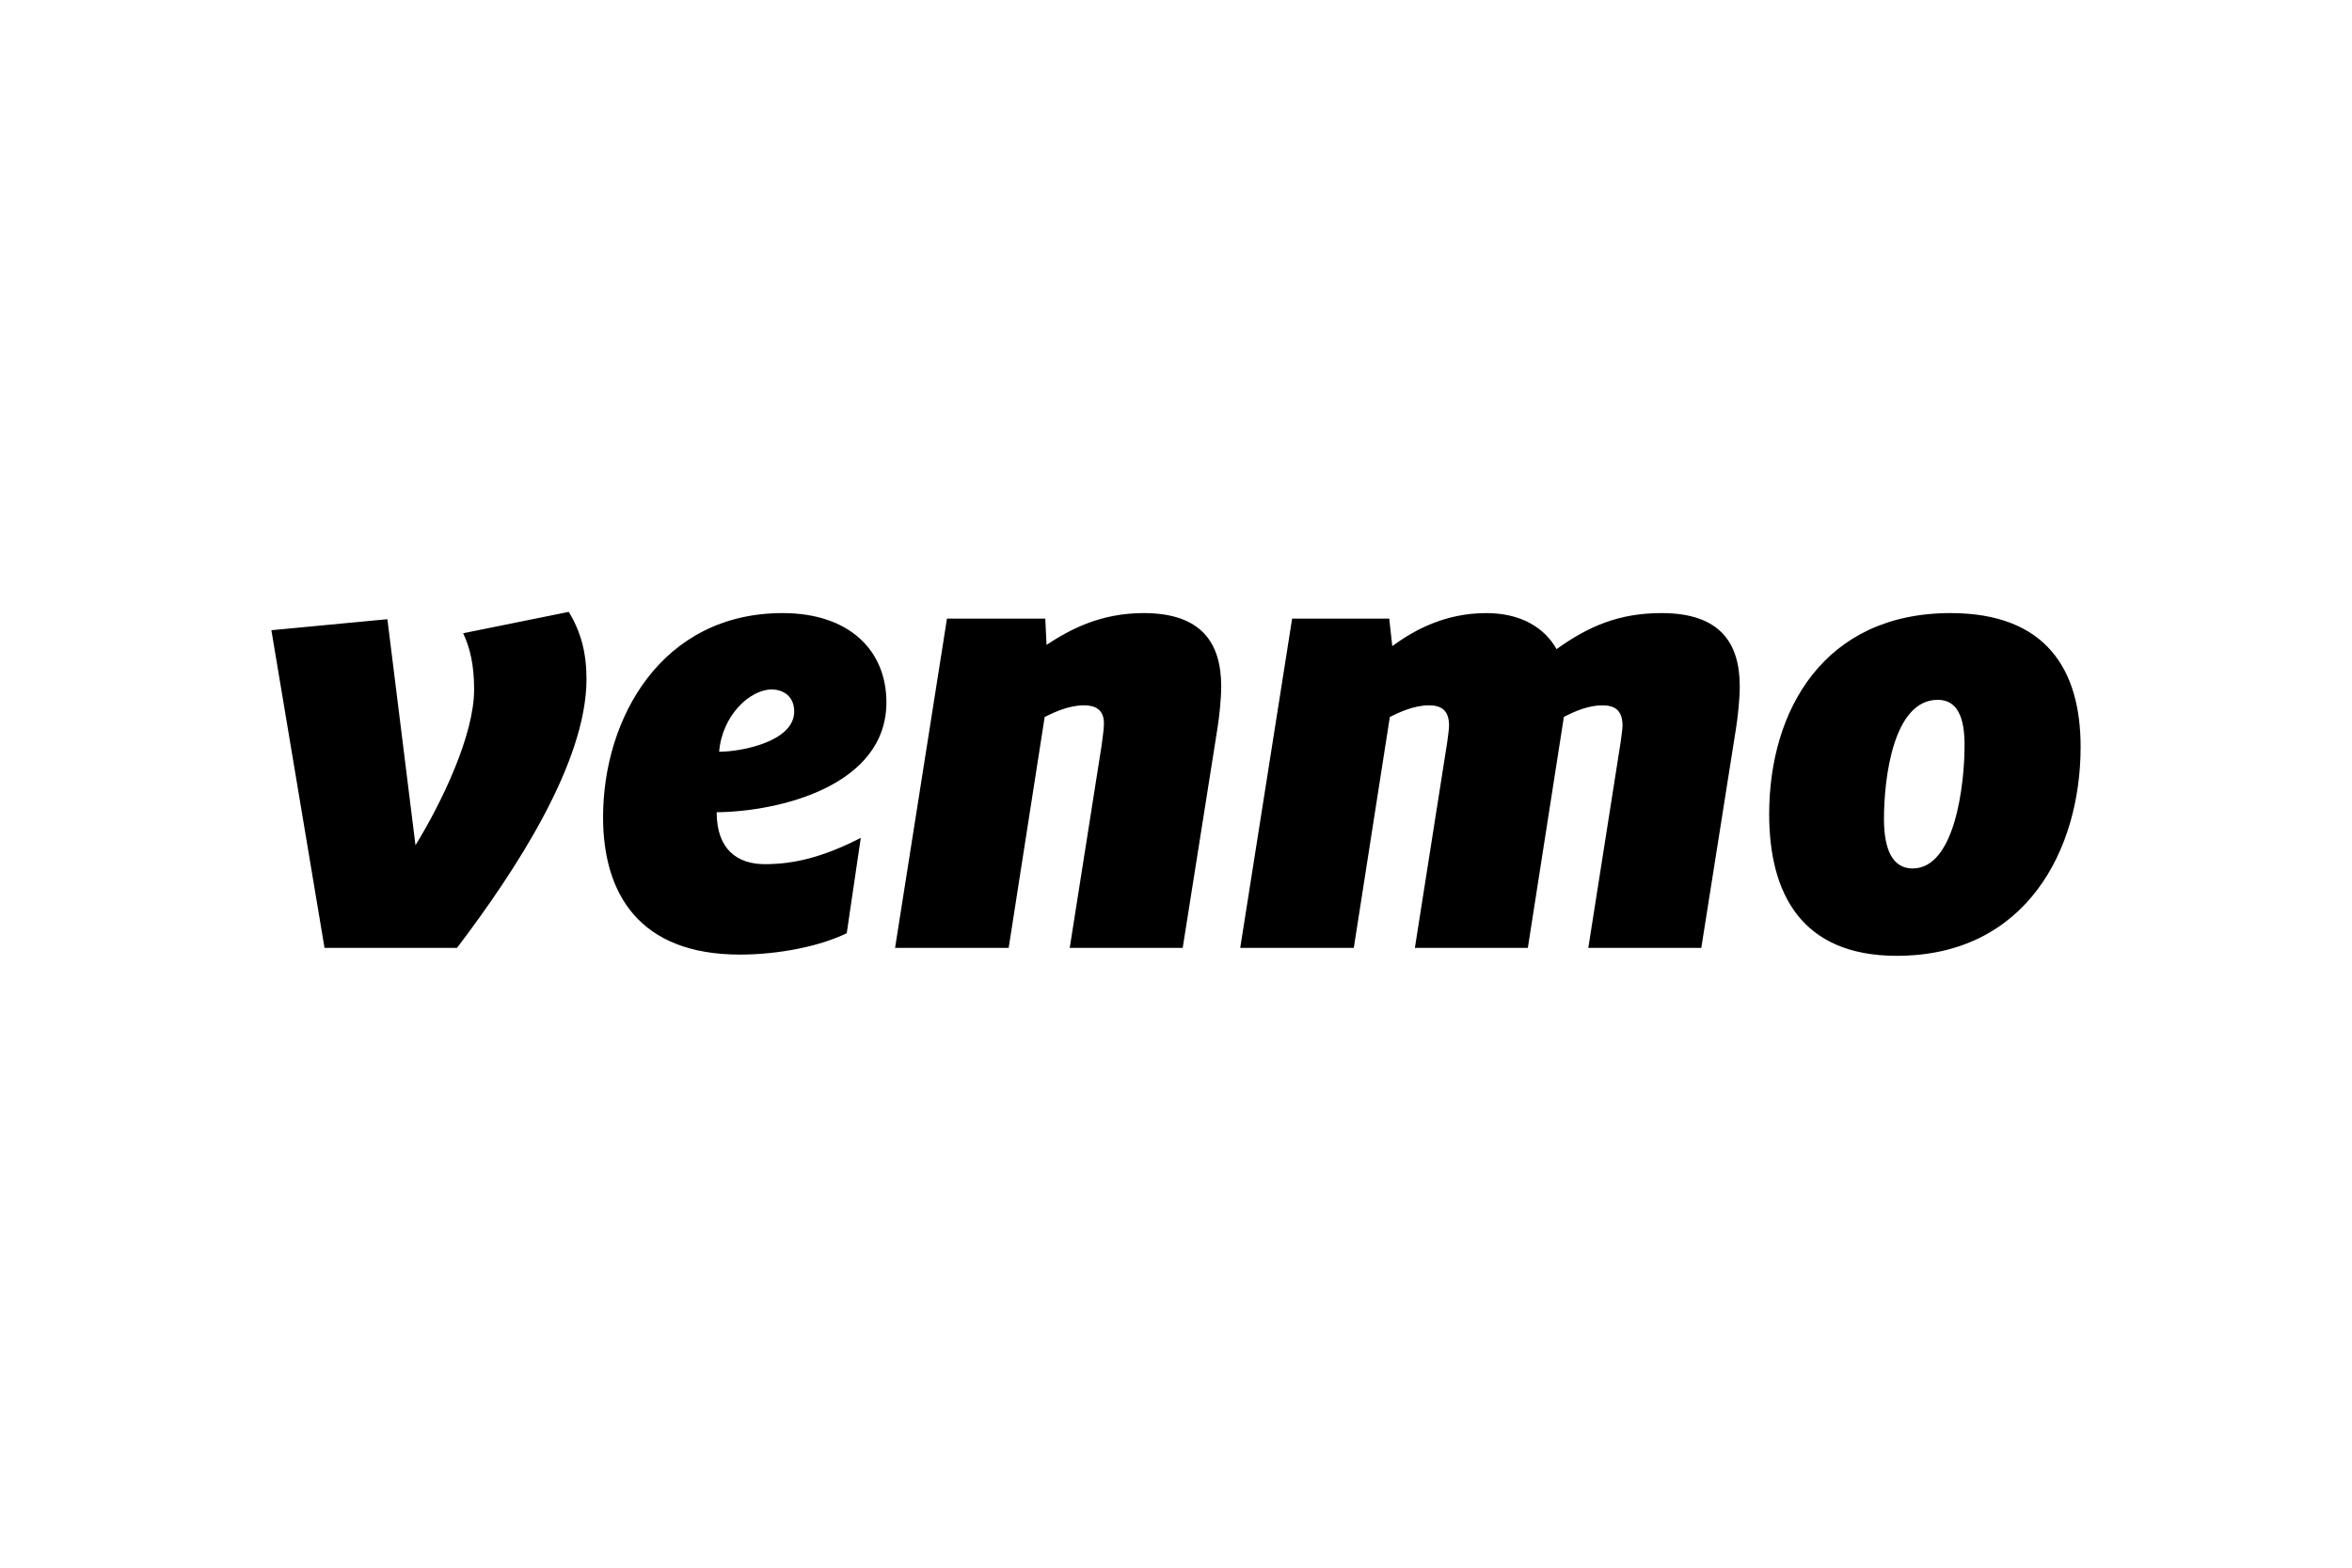 <svg width="120" height="80" viewBox="0 0 120 80" fill="none" xmlns="http://www.w3.org/2000/svg">
<path d="M29.019 31.224C29.642 32.254 29.923 33.314 29.923 34.653C29.923 38.925 26.276 44.474 23.317 48.37H16.557L13.846 32.16L19.765 31.598L21.198 43.133C22.538 40.951 24.19 37.522 24.19 35.184C24.19 33.904 23.971 33.033 23.629 32.315L29.019 31.224ZM36.69 38.362C37.779 38.362 40.521 37.864 40.521 36.306C40.521 35.557 39.992 35.184 39.368 35.184C38.277 35.184 36.846 36.492 36.69 38.362V38.362ZM36.565 41.449C36.565 43.352 37.623 44.099 39.026 44.099C40.553 44.099 42.016 43.725 43.917 42.759L43.201 47.621C41.862 48.276 39.774 48.713 37.748 48.713C32.608 48.713 30.769 45.596 30.769 41.699C30.769 36.648 33.761 31.286 39.93 31.286C43.326 31.286 45.225 33.189 45.225 35.838C45.226 40.11 39.743 41.418 36.565 41.449V41.449ZM62.306 35.028C62.306 35.652 62.212 36.556 62.118 37.147L60.342 48.37H54.578L56.198 38.082C56.229 37.803 56.324 37.241 56.324 36.929C56.324 36.181 55.856 35.994 55.294 35.994C54.547 35.994 53.799 36.337 53.3 36.587L51.463 48.37H45.667L48.315 31.567H53.331L53.395 32.908C54.578 32.129 56.136 31.286 58.347 31.286C61.277 31.286 62.306 32.783 62.306 35.028V35.028ZM79.416 33.125C81.067 31.942 82.625 31.286 84.774 31.286C87.734 31.286 88.763 32.783 88.763 35.028C88.763 35.652 88.669 36.556 88.575 37.147L86.801 48.37H81.036L82.687 37.864C82.717 37.584 82.781 37.241 82.781 37.024C82.781 36.181 82.313 35.994 81.751 35.994C81.035 35.994 80.32 36.306 79.789 36.587L77.951 48.37H72.188L73.839 37.865C73.869 37.584 73.931 37.241 73.931 37.024C73.931 36.181 73.463 35.994 72.903 35.994C72.155 35.994 71.408 36.337 70.91 36.587L69.071 48.37H63.277L65.925 31.567H70.879L71.035 32.97C72.188 32.129 73.745 31.287 75.832 31.287C77.639 31.286 78.823 32.065 79.416 33.125ZM100.233 38.02C100.233 36.648 99.89 35.713 98.863 35.713C96.588 35.713 96.121 39.734 96.121 41.791C96.121 43.352 96.558 44.318 97.585 44.318C99.734 44.318 100.233 40.077 100.233 38.02V38.02ZM90.264 41.543C90.264 36.244 93.067 31.286 99.517 31.286C104.377 31.286 106.154 34.155 106.154 38.114C106.154 43.352 103.381 48.776 96.775 48.776C91.884 48.776 90.264 45.565 90.264 41.543V41.543Z" fill="black"/>
</svg>
